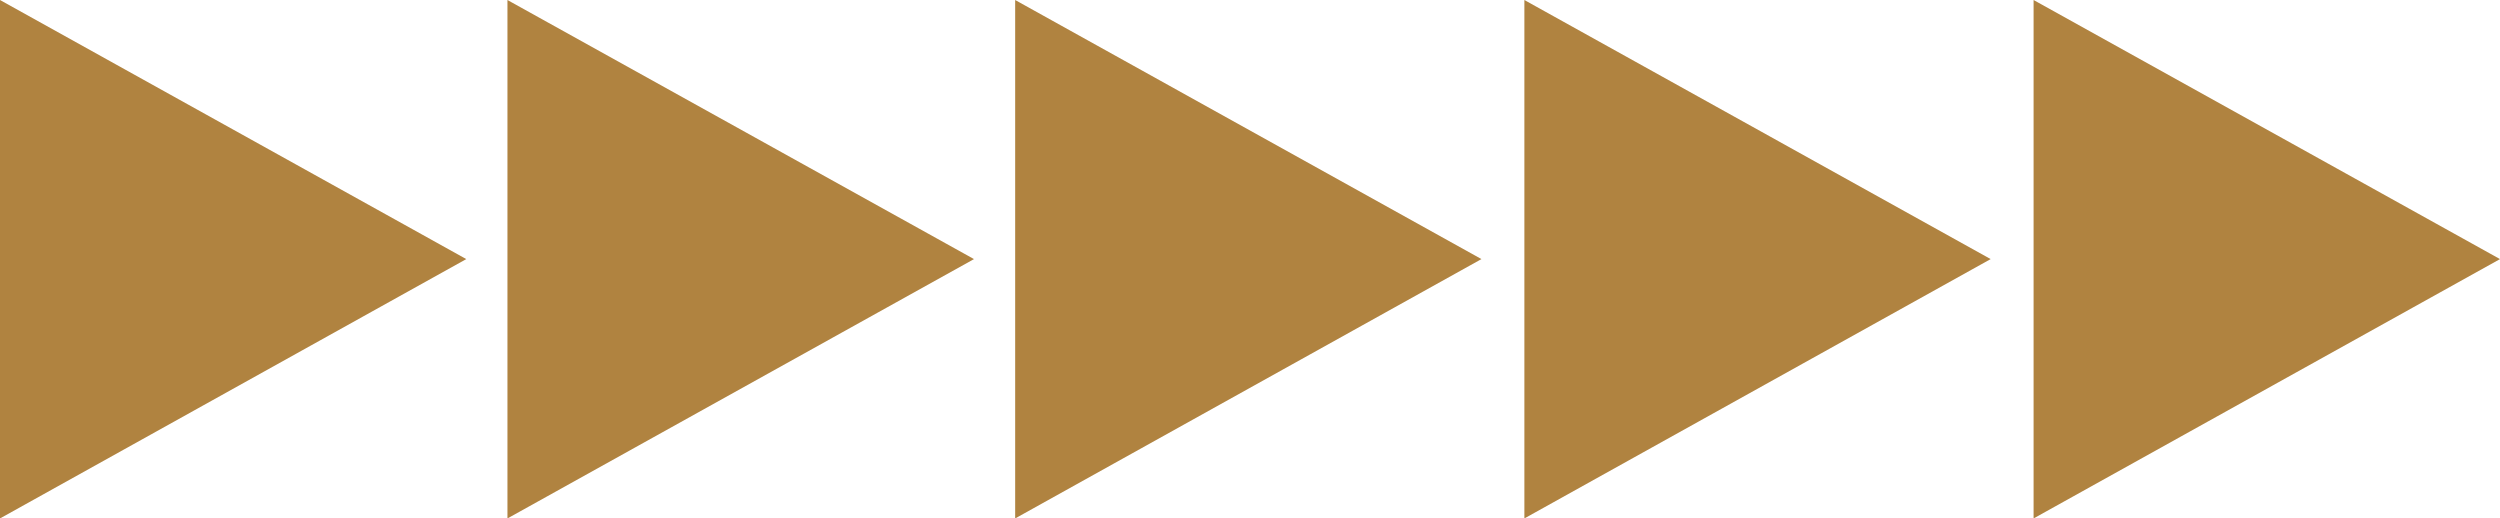 <?xml version="1.0" encoding="UTF-8"?> <svg xmlns="http://www.w3.org/2000/svg" xmlns:xlink="http://www.w3.org/1999/xlink" xml:space="preserve" width="210mm" height="43.55mm" version="1.1" style="shape-rendering:geometricPrecision; text-rendering:geometricPrecision; image-rendering:optimizeQuality; fill-rule:evenodd; clip-rule:evenodd" viewBox="0 0 18460 3828"> <defs> <style type="text/css"> .fil0 {fill:#B08340} </style> </defs> <g id="Слой_x0020_1">  <g id="_1492221266416"> <g id="Слой_2" data-name="Ð¡Ð»Ð¾Ð¹ 2"> <g id="Слой_1-2" data-name="Ð¡Ð»Ð¾Ð¹ 1"> <polygon class="fil0" points="0,0 3443,1913 0,3828 "></polygon> <polygon class="fil0" points="3747,0 7192,1913 3747,3828 "></polygon> <polygon class="fil0" points="7496,0 10939,1913 7496,3828 "></polygon> <polygon class="fil0" points="11256,0 14699,1913 11256,3828 "></polygon> <polygon class="fil0" points="15016,0 18460,1913 15016,3828 "></polygon> </g> </g> </g> </g> </svg> 